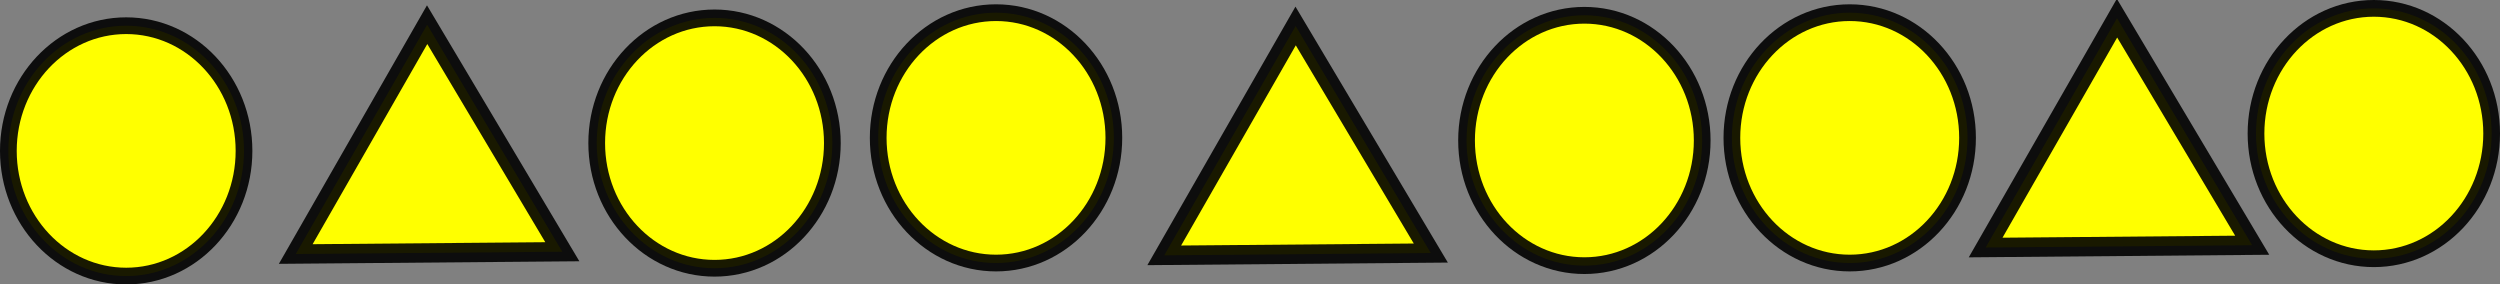 <?xml version="1.0" encoding="UTF-8" standalone="no"?>
<svg
   xmlns:dc="http://purl.org/dc/elements/1.1/"
   xmlns:cc="http://creativecommons.org/ns#"
   xmlns:rdf="http://www.w3.org/1999/02/22-rdf-syntax-ns#"
   xmlns:svg="http://www.w3.org/2000/svg"
   xmlns="http://www.w3.org/2000/svg"
   xmlns:sodipodi="http://sodipodi.sourceforge.net/DTD/sodipodi-0.dtd"
   xmlns:inkscape="http://www.inkscape.org/namespaces/inkscape"
   width="304.118mm"
   height="34.601mm"
   viewBox="0 0 304.118 34.601"
   version="1.1"
   id="svg857"
   inkscape:version="1.0.2-2 (e86c870879, 2021-01-15)"
   sodipodi:docname="59.svg">
  <rect x="0" y="0" width="304.118" height="34.601" fill="#808080" stroke="none"/>
  <defs
     id="defs851" />
  <sodipodi:namedview
     id="base"
     pagecolor="#ffffff"
     bordercolor="#666666"
     borderopacity="1.0"
     inkscape:pageopacity="0.0"
     inkscape:pageshadow="2"
     inkscape:zoom="0.35"
     inkscape:cx="533.04053"
     inkscape:cy="359.67267"
     inkscape:document-units="mm"
     inkscape:current-layer="layer1"
     inkscape:document-rotation="0"
     showgrid="false"
     width="400mm"
     inkscape:window-width="1267"
     inkscape:window-height="728"
     inkscape:window-x="78"
     inkscape:window-y="0"
     inkscape:window-maximized="0"
     fit-margin-top="0"
     fit-margin-left="0"
     fit-margin-right="0"
     fit-margin-bottom="0" />
  <g
     inkscape:label="Layer 1"
     inkscape:groupmode="layer"
     id="layer1"
     transform="translate(-18.786,-53.003)">
    <ellipse
       style="fill:#ffff00;stroke:#000000;stroke-width:2.034;stroke-miterlimit:4;stroke-dasharray:none;stroke-opacity:0.9"
       id="path6957"
       cx="34.136"
       cy="71.358"
       rx="14.333"
       ry="15.229" />
    <path
       sodipodi:type="star"
       style="fill:#ffff00;stroke:#000000;stroke-width:6.857;stroke-miterlimit:4;stroke-dasharray:none;stroke-opacity:0.9"
       id="path7520"
       sodipodi:sides="3"
       sodipodi:cx="430"
       sodipodi:cy="354.28571"
       sodipodi:r1="53.908463"
       sodipodi:r2="26.954231"
       sodipodi:arg1="0.55859932"
       sodipodi:arg2="1.6057969"
       inkscape:flatsided="true"
       inkscape:rounded="-3.46945e-18"
       inkscape:randomized="0"
       inkscape:transform-center-x="-0.26502818"
       inkscape:transform-center-y="-17.270853"
       transform="matrix(0.347,-0.015,0.015,0.343,-83.624,-40.559)"
       d="m 475.714,382.857 -93.315,-3.267 49.487,-79.179 z" />
    <ellipse
       style="fill:#ffff00;stroke:#000000;stroke-width:2.034;stroke-miterlimit:4;stroke-dasharray:none;stroke-opacity:0.9"
       id="path6957-7"
       cx="105.707"
       cy="70.407"
       rx="14.333"
       ry="15.229" />
    <ellipse
       style="fill:#ffff00;stroke:#000000;stroke-width:2.034;stroke-miterlimit:4;stroke-dasharray:none;stroke-opacity:0.9"
       id="path6957-3"
       cx="139.95"
       cy="69.773"
       rx="14.333"
       ry="15.229" />
    <path
       sodipodi:type="star"
       style="fill:#ffff00;stroke:#000000;stroke-width:6.857;stroke-miterlimit:4;stroke-dasharray:none;stroke-opacity:0.9"
       id="path7520-1"
       sodipodi:sides="3"
       sodipodi:cx="430"
       sodipodi:cy="354.28571"
       sodipodi:r1="53.908463"
       sodipodi:r2="26.954231"
       sodipodi:arg1="0.55859932"
       sodipodi:arg2="1.6057969"
       inkscape:flatsided="true"
       inkscape:rounded="-3.46945e-18"
       inkscape:randomized="0"
       inkscape:transform-center-x="-0.26502859"
       inkscape:transform-center-y="-17.270853"
       transform="matrix(0.347,-0.015,0.015,0.343,22.026,-40.399)"
       d="m 475.714,382.857 -93.315,-3.267 49.487,-79.179 z" />
    <ellipse
       style="fill:#ffff00;stroke:#000000;stroke-width:2.034;stroke-miterlimit:4;stroke-dasharray:none;stroke-opacity:0.9"
       id="path6957-7-2"
       cx="211.521"
       cy="70.09"
       rx="14.333"
       ry="15.229" />
    <ellipse
       style="fill:#ffff00;stroke:#000000;stroke-width:2.034;stroke-miterlimit:4;stroke-dasharray:none;stroke-opacity:0.9"
       id="path6957-7-9"
       cx="243.798"
       cy="69.773"
       rx="14.333"
       ry="15.229" />
    <path
       sodipodi:type="star"
       style="fill:#ffff00;stroke:#000000;stroke-width:6.857;stroke-miterlimit:4;stroke-dasharray:none;stroke-opacity:0.9"
       id="path7520-1-5"
       sodipodi:sides="3"
       sodipodi:cx="430"
       sodipodi:cy="354.28571"
       sodipodi:r1="53.908463"
       sodipodi:r2="26.954231"
       sodipodi:arg1="0.55859932"
       sodipodi:arg2="1.6057969"
       inkscape:flatsided="true"
       inkscape:rounded="-3.46945e-18"
       inkscape:randomized="0"
       inkscape:transform-center-x="-0.26502117"
       inkscape:transform-center-y="-17.270854"
       transform="matrix(0.347,-0.015,0.015,0.343,121.945,-41.35)"
       d="m 475.714,382.857 -93.315,-3.267 49.487,-79.179 z" />
    <ellipse
       style="fill:#ffff00;stroke:#000000;stroke-width:2.034;stroke-miterlimit:4;stroke-dasharray:none;stroke-opacity:0.9"
       id="path6957-7-9-9"
       cx="307.555"
       cy="69.249"
       rx="14.333"
       ry="15.229" />
  </g>
</svg>
